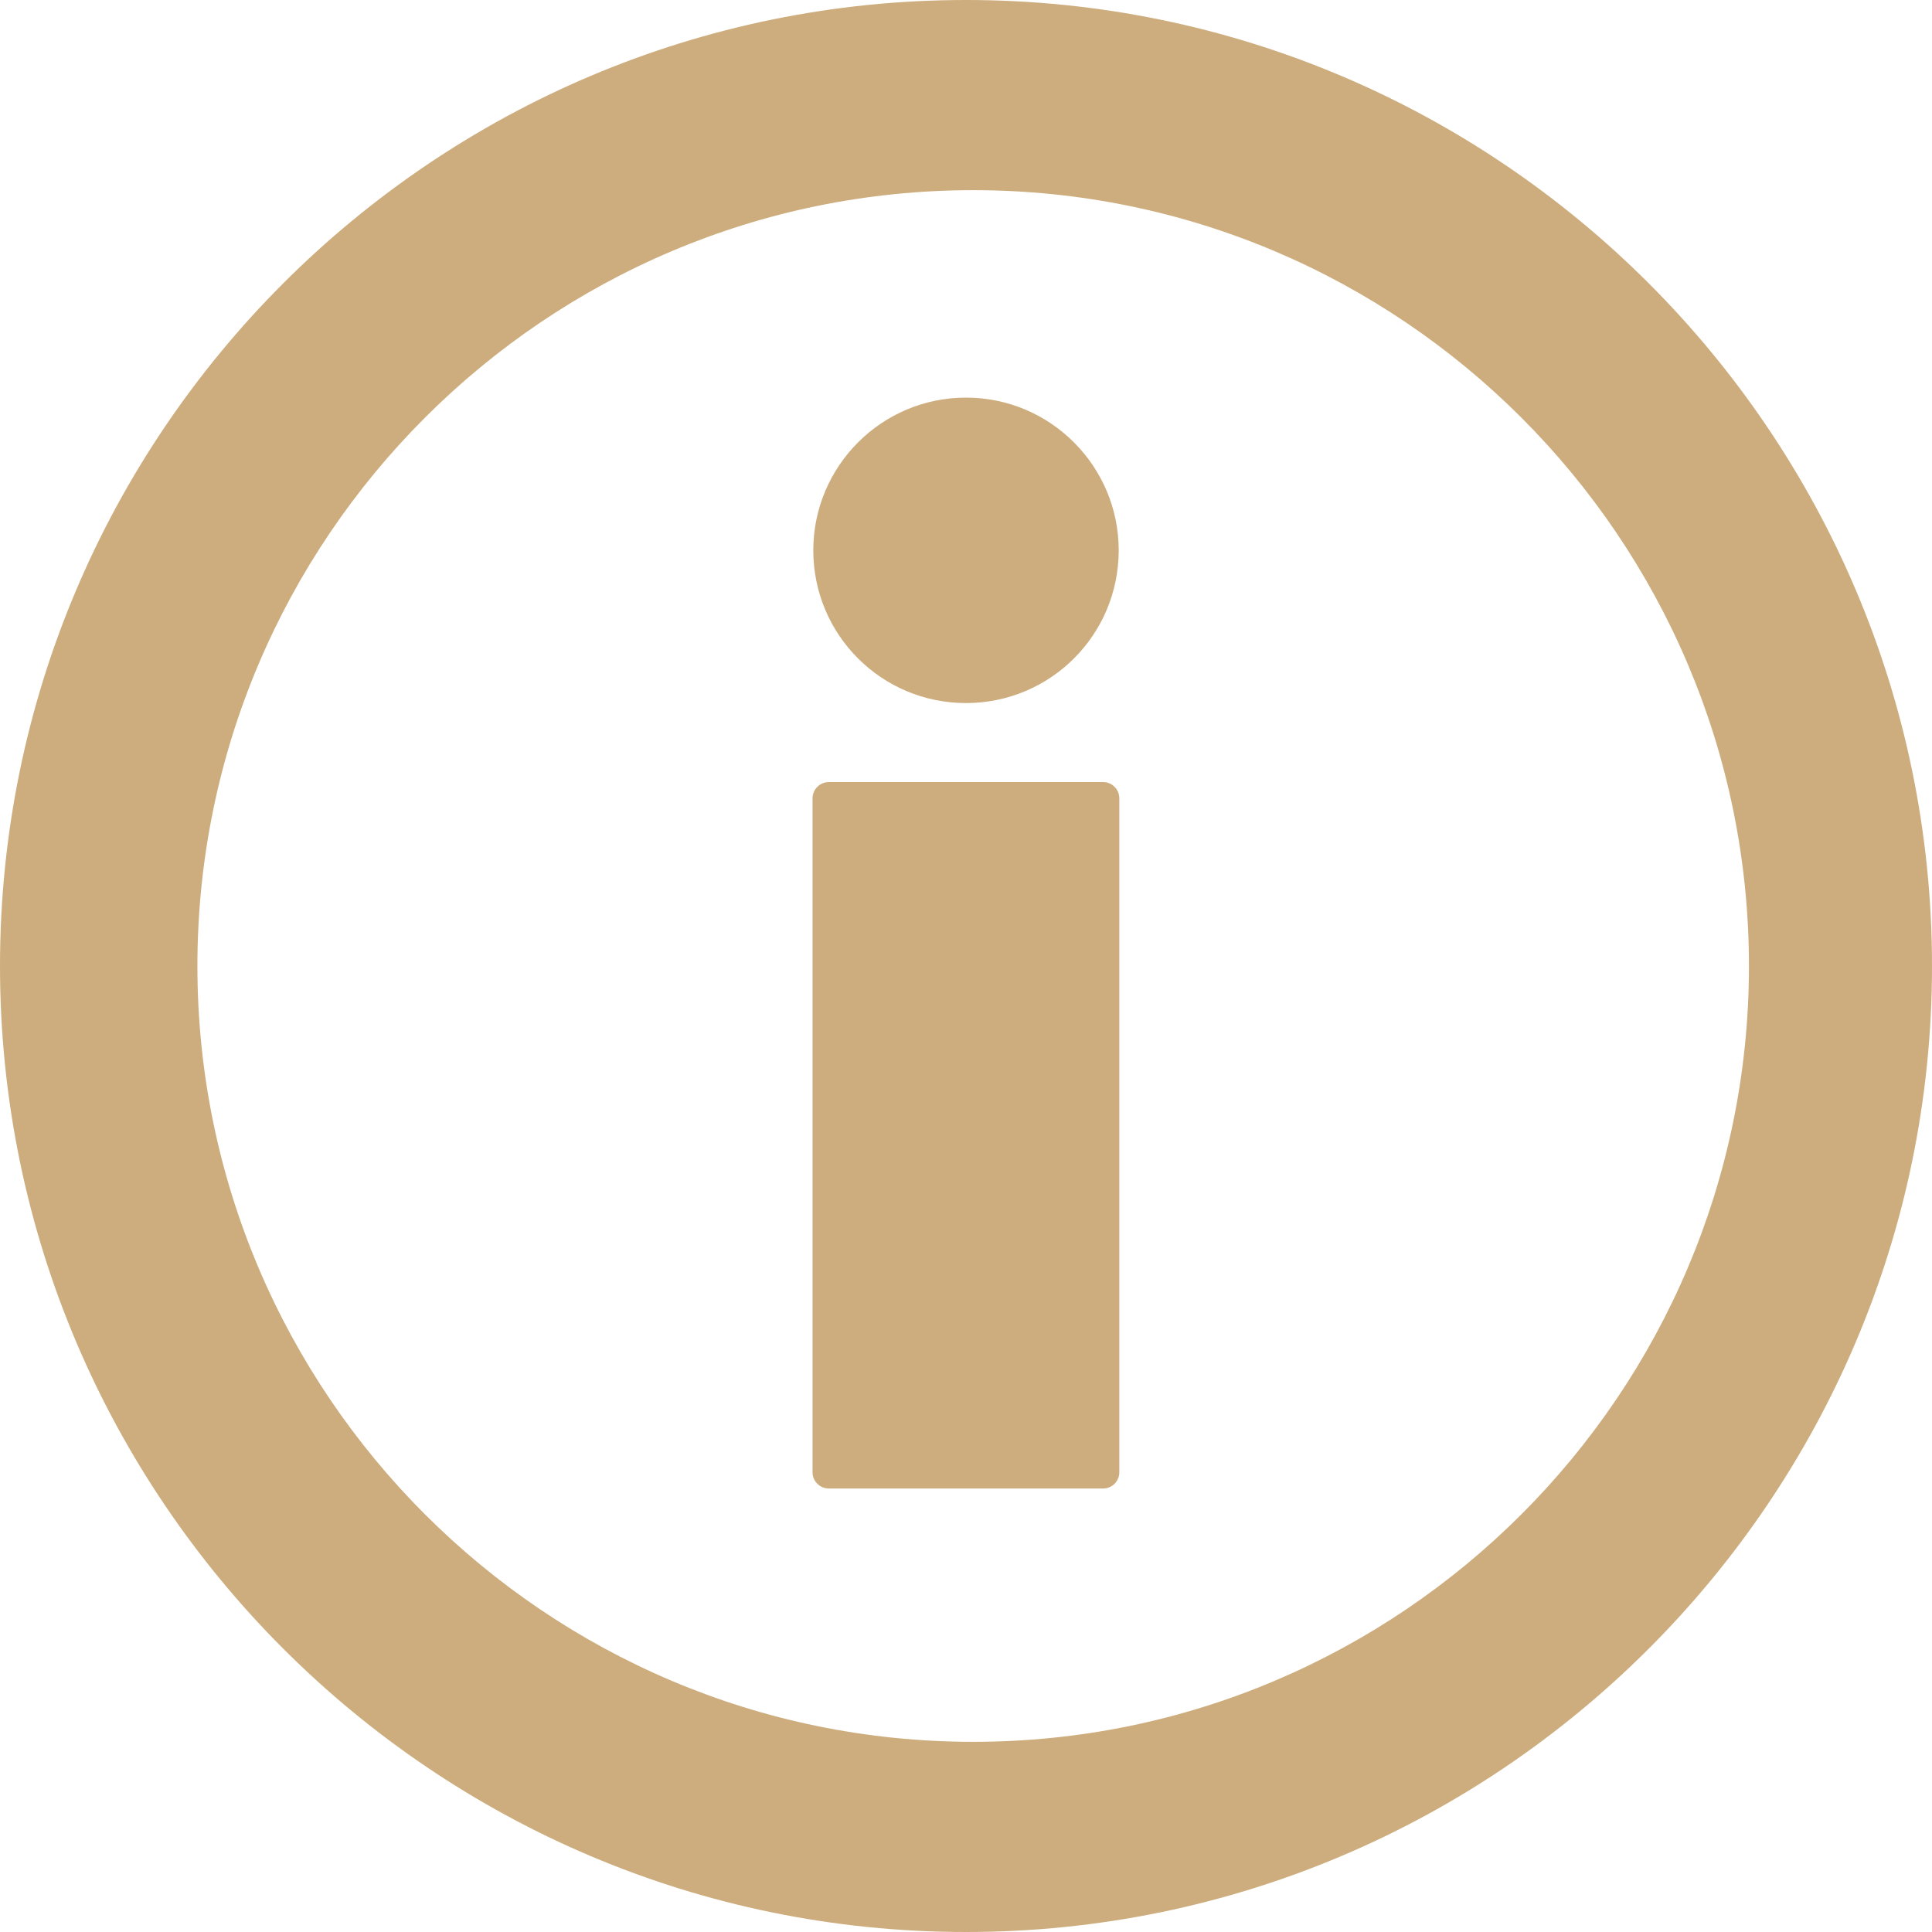 <?xml version="1.0" encoding="UTF-8" standalone="no"?><svg xmlns="http://www.w3.org/2000/svg" xmlns:xlink="http://www.w3.org/1999/xlink" fill="#cdad7d" height="51" preserveAspectRatio="xMidYMid meet" version="1" viewBox="24.5 24.5 51.0 51.0" width="51" zoomAndPan="magnify"><g id="change1_1"><path d="M 50 43.059 C 52.23 43.059 54.031 41.258 54.031 39.027 C 54.031 36.809 52.23 34.996 50 34.996 C 47.77 34.996 45.969 36.809 45.969 39.027 C 45.969 41.258 47.77 43.059 50 43.059" fill="inherit"/><path d="M 53.621 45.145 L 46.379 45.145 C 46.141 45.145 45.949 45.34 45.949 45.574 L 45.949 63.367 C 45.949 63.598 46.141 63.793 46.379 63.793 L 53.621 63.793 C 53.859 63.793 54.047 63.598 54.047 63.367 L 54.047 45.574 C 54.047 45.34 53.859 45.145 53.621 45.145" fill="inherit"/><path d="M 50.191 70.48 C 38.898 70.48 29.711 61.289 29.711 50 C 29.711 38.711 38.898 29.52 50.191 29.52 C 61.48 29.52 70.668 38.711 70.668 50 C 70.668 61.289 61.48 70.48 50.191 70.48 Z M 50 24.5 C 35.941 24.5 24.5 35.941 24.5 50 C 24.5 64.059 35.941 75.5 50 75.5 C 64.059 75.5 75.5 64.059 75.5 50 C 75.5 35.941 64.059 24.5 50 24.5" fill="inherit"/></g></svg>
